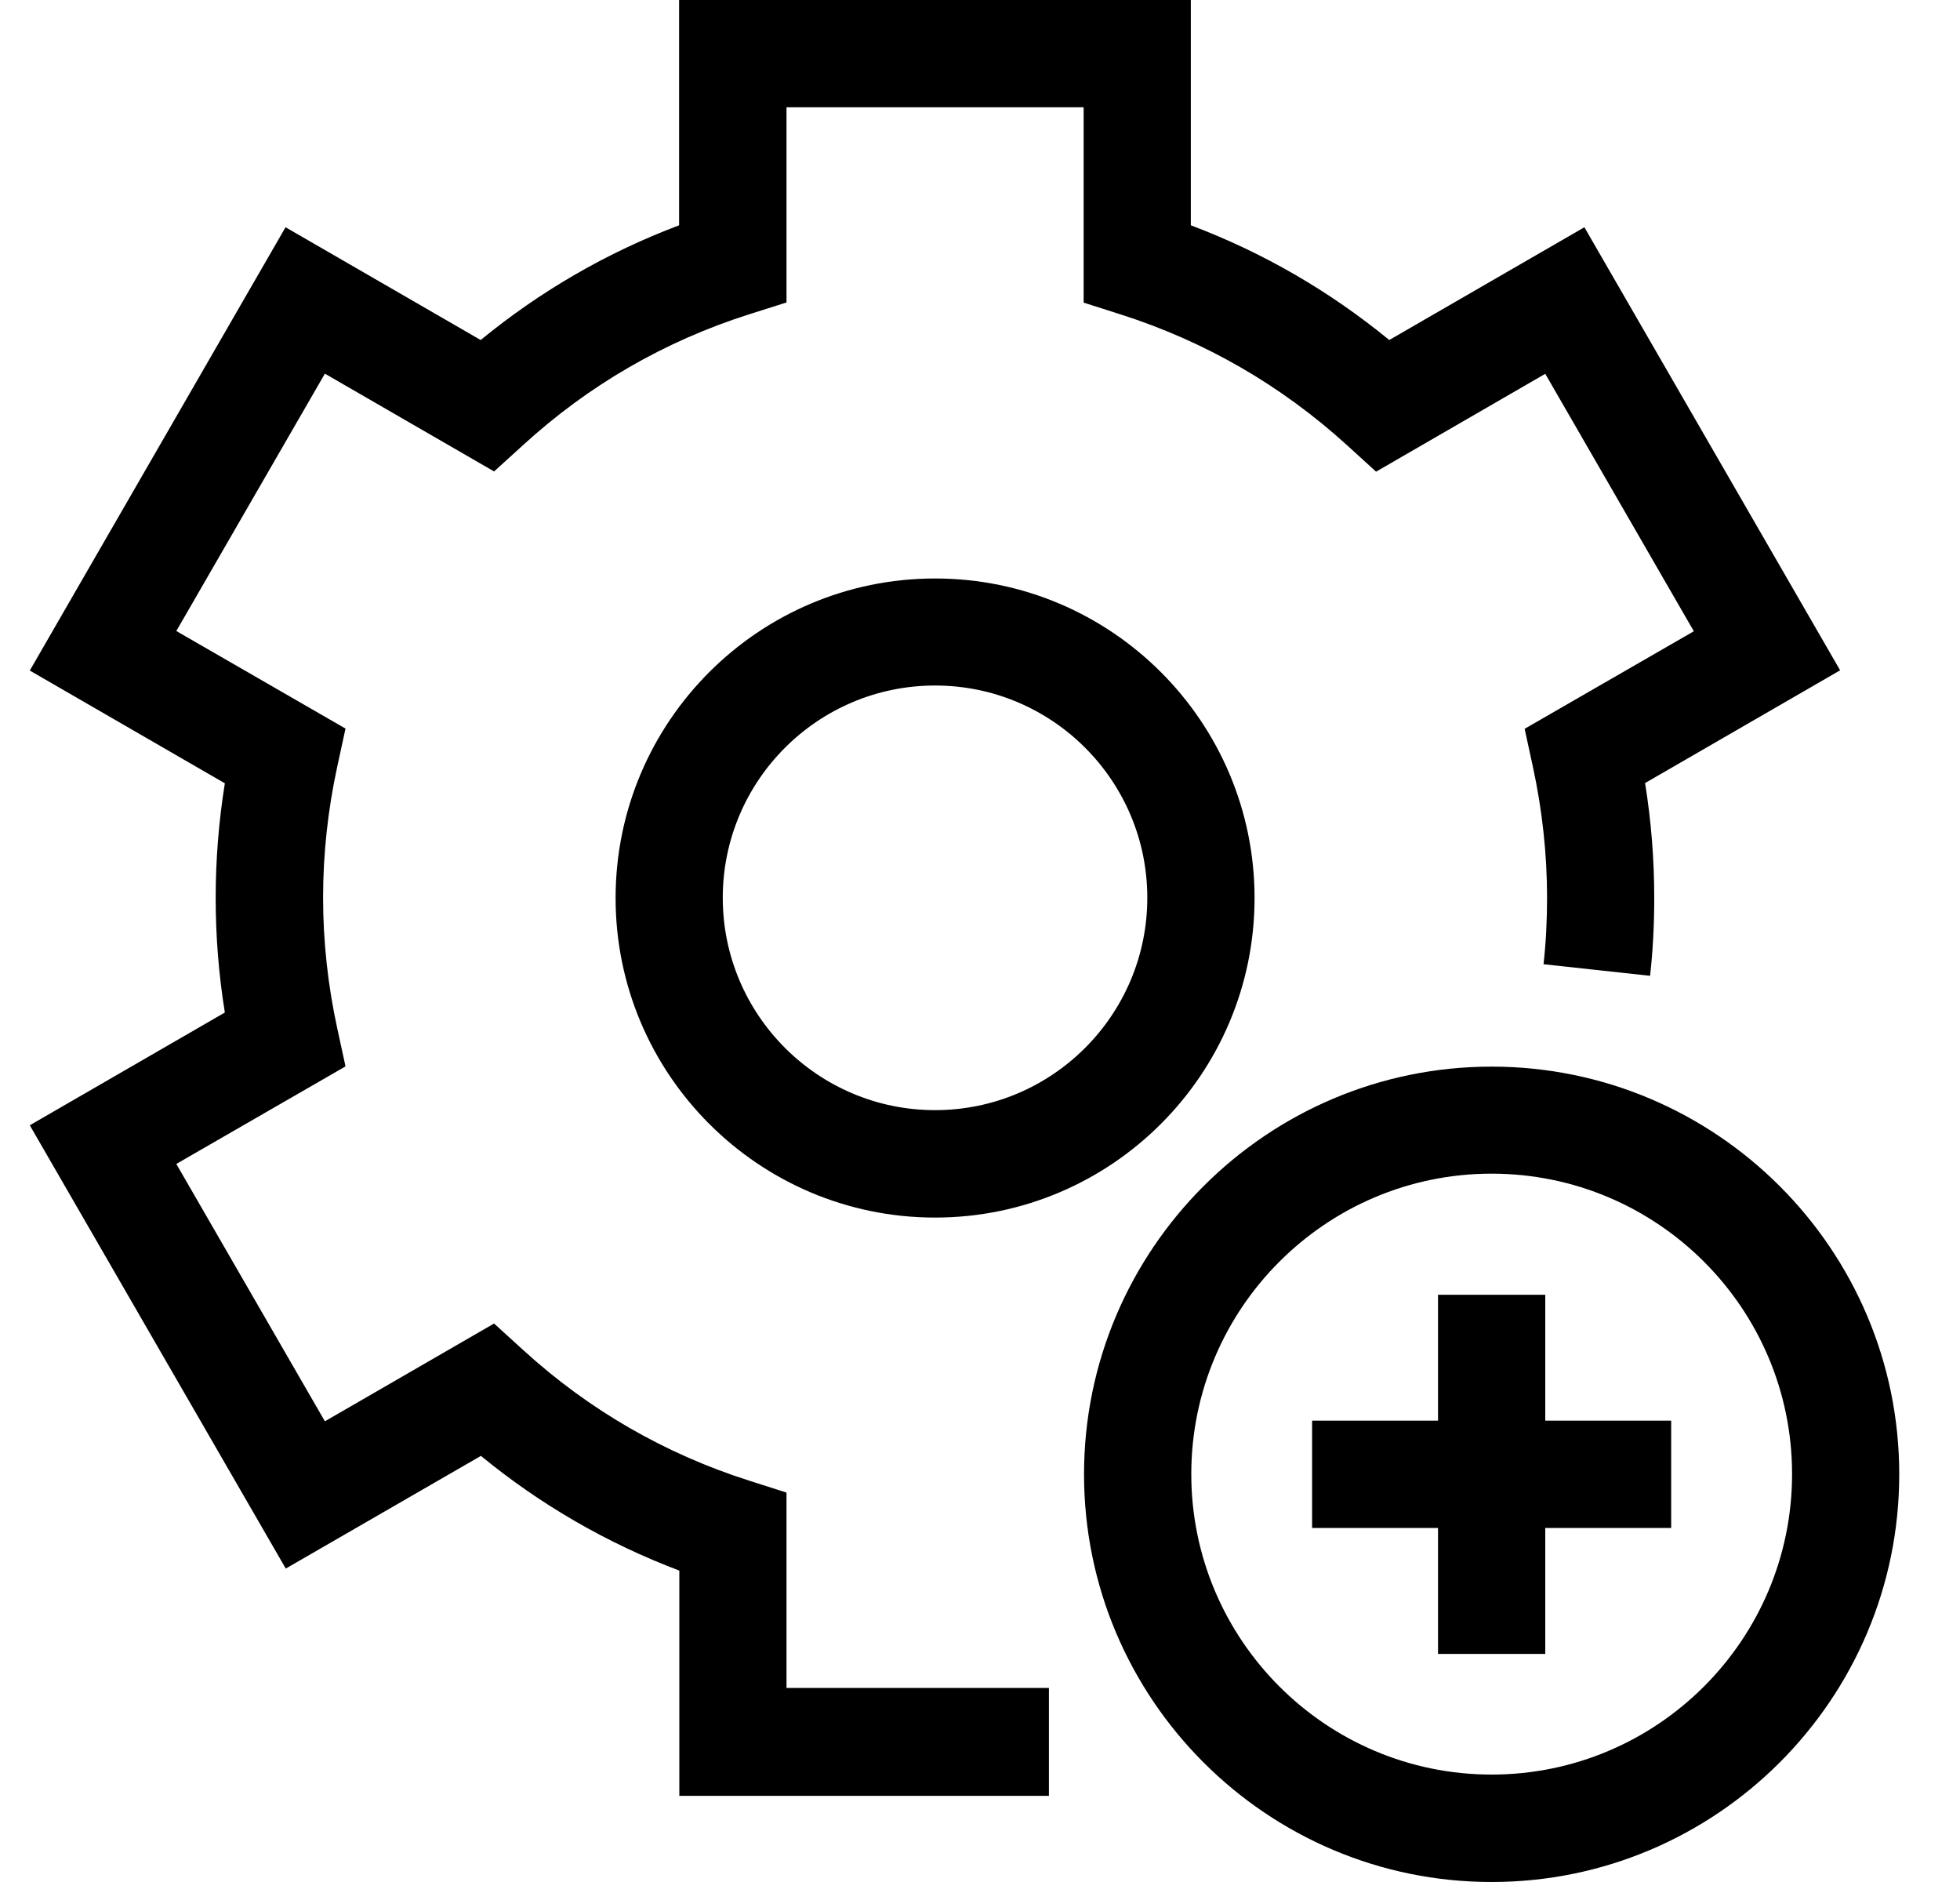 <?xml version="1.0" encoding="UTF-8"?> <svg xmlns="http://www.w3.org/2000/svg" width="25" height="24" viewBox="0 0 25 24" fill="none"><path d="M19.026 24C16.159 24 13.827 21.668 13.827 18.801C13.827 15.934 16.159 13.602 19.026 13.602C21.893 13.602 24.225 15.934 24.225 18.801C24.225 21.668 21.893 24 19.026 24ZM19.026 14.967C16.913 14.967 15.195 16.685 15.195 18.798C15.195 20.911 16.913 22.63 19.026 22.63C21.14 22.63 22.858 20.911 22.858 18.798C22.858 16.685 21.14 14.967 19.026 14.967ZM13.379 22.901H8.665V20.029C7.745 19.681 6.896 19.191 6.134 18.566L3.645 20.003L0.38 14.35L2.868 12.912C2.79 12.43 2.751 11.94 2.751 11.452C2.751 10.964 2.79 10.474 2.868 9.989L0.38 8.551L3.642 2.898L6.131 4.336C6.893 3.711 7.742 3.22 8.662 2.873V0H15.189V2.873C16.109 3.22 16.958 3.711 17.72 4.336L20.209 2.898L23.471 8.548L20.983 9.986C21.061 10.468 21.1 10.959 21.1 11.449C21.1 11.78 21.084 12.116 21.047 12.444L19.688 12.296C19.719 12.018 19.733 11.732 19.733 11.449C19.733 10.889 19.671 10.328 19.553 9.782L19.447 9.294L21.605 8.05L19.71 4.767L17.552 6.015L17.182 5.678C16.344 4.916 15.374 4.355 14.298 4.011L13.822 3.859V1.368H10.032V3.857L9.556 4.008C8.48 4.35 7.51 4.91 6.672 5.676L6.302 6.012L4.144 4.765L2.249 8.047L4.407 9.291L4.301 9.779C4.183 10.325 4.121 10.886 4.121 11.447C4.121 12.007 4.183 12.568 4.301 13.111L4.407 13.599L2.249 14.843L4.144 18.125L6.302 16.878L6.672 17.215C7.51 17.98 8.482 18.54 9.556 18.882L10.032 19.034V21.525H13.379V22.893V22.901ZM19.71 21.091H18.342V19.485H16.736V18.117H18.342V16.511H19.71V18.117H21.316V19.485H19.71V21.091ZM11.927 15.527C9.679 15.527 7.852 13.7 7.852 11.452C7.852 9.204 9.679 7.377 11.927 7.377C14.175 7.377 16.002 9.204 16.002 11.452C16.002 13.7 14.175 15.527 11.927 15.527ZM11.927 8.742C10.433 8.742 9.219 9.955 9.219 11.449C9.219 12.943 10.433 14.157 11.927 14.157C13.421 14.157 14.634 12.943 14.634 11.449C14.634 9.955 13.421 8.742 11.927 8.742Z" fill="black"></path></svg> 